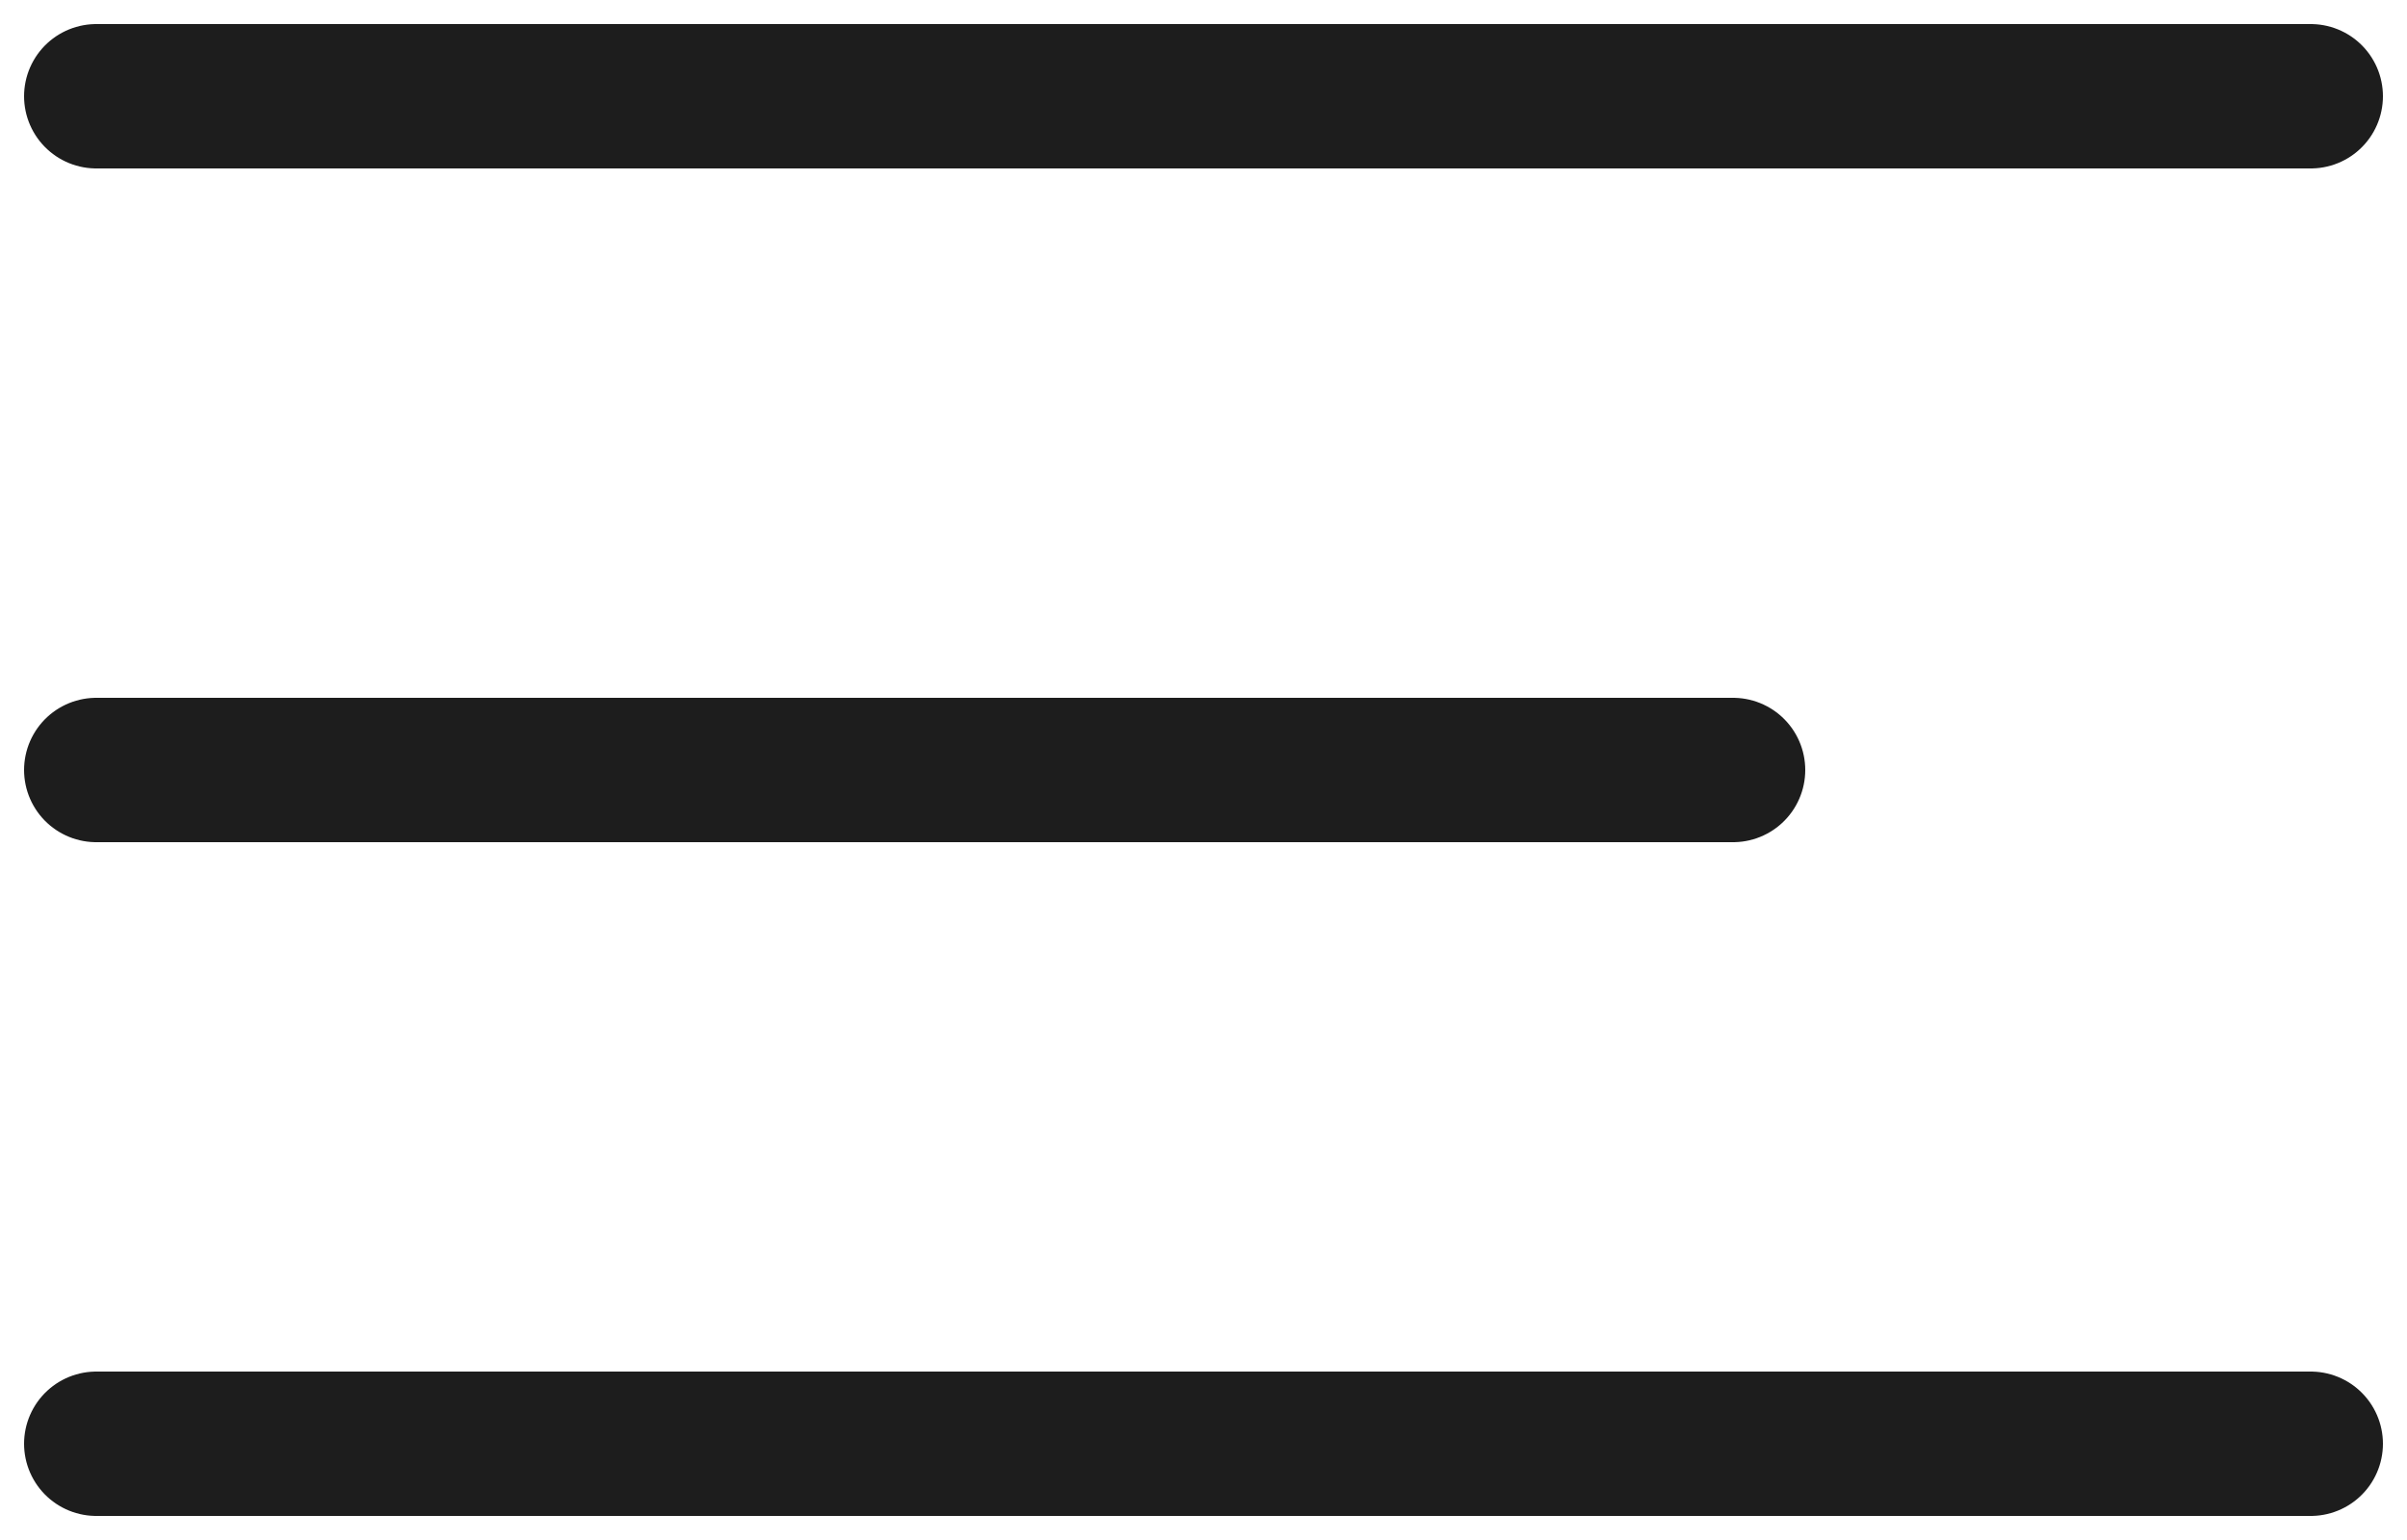 <svg width="25" height="16" viewBox="0 0 25 16" fill="none" xmlns="http://www.w3.org/2000/svg">
<path d="M1 1H24" stroke="#1D1D1D" stroke-width="1.5" stroke-linecap="round"/>
<path d="M1 8H18" stroke="#1D1D1D" stroke-width="1.5" stroke-linecap="round"/>
<path d="M1 15H24" stroke="#1D1D1D" stroke-width="1.5" stroke-linecap="round"/>
</svg>
